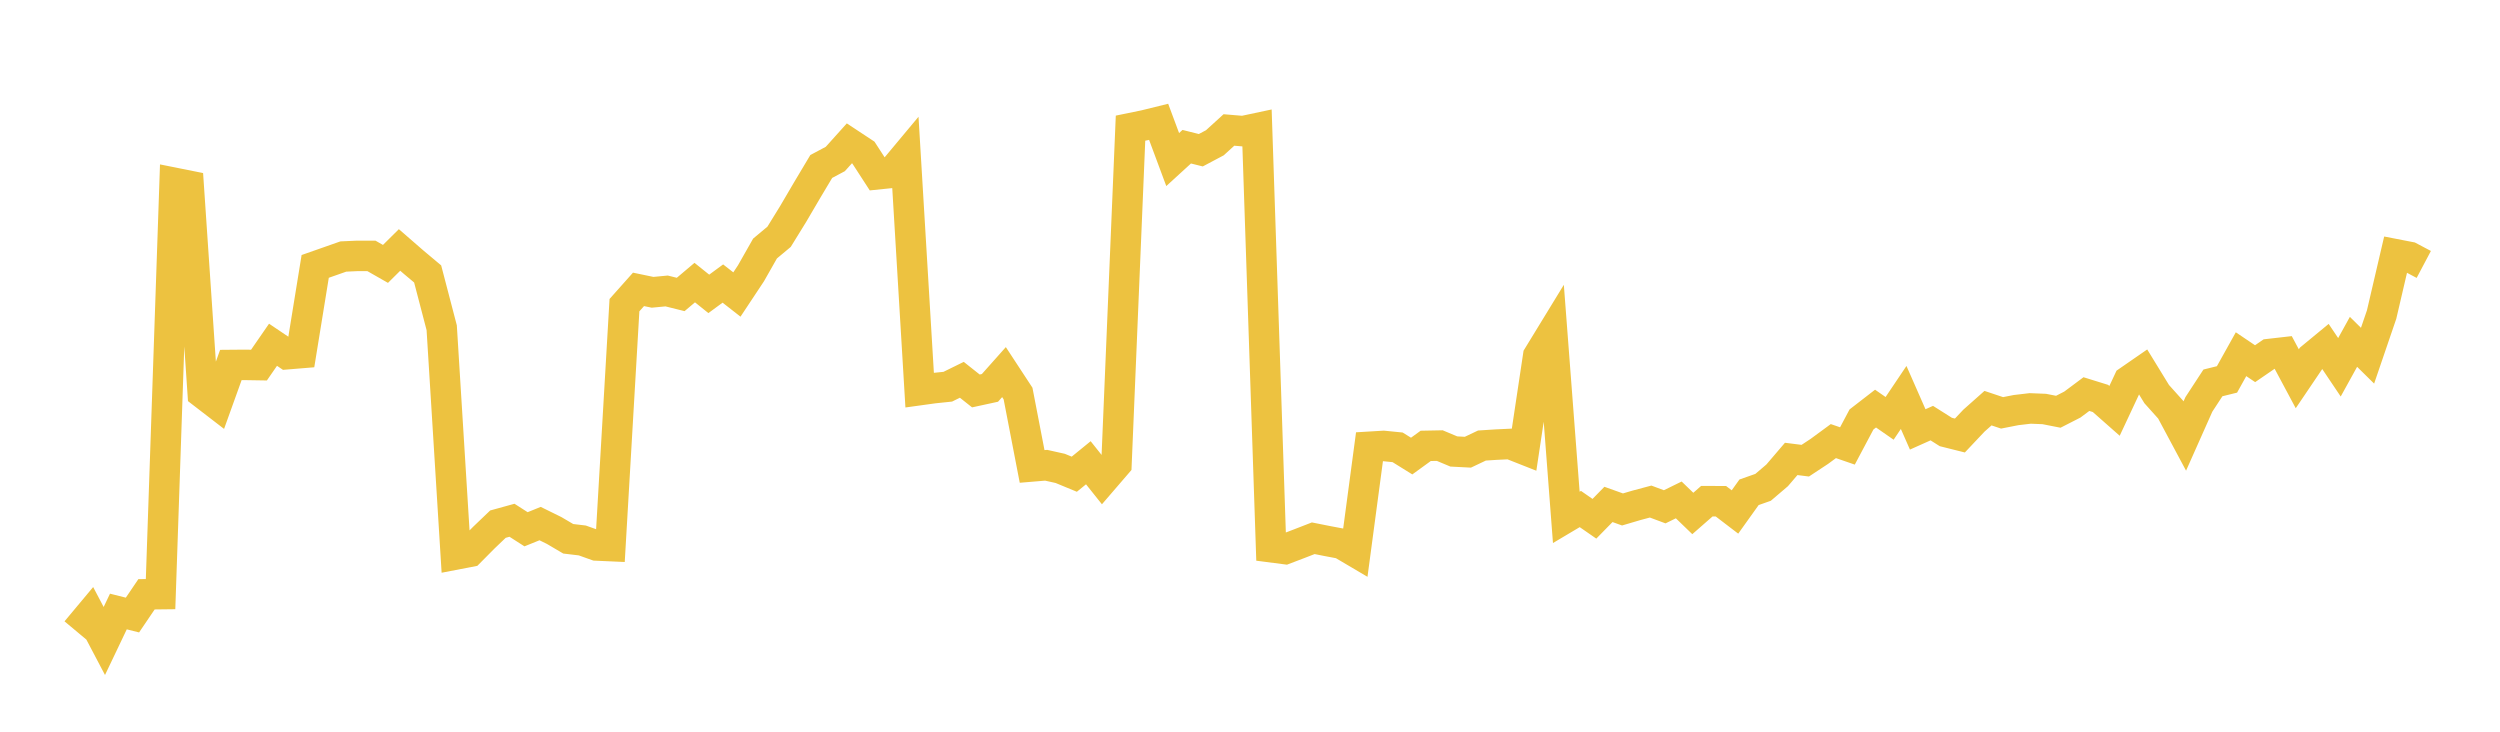 <svg width="164" height="48" xmlns="http://www.w3.org/2000/svg" xmlns:xlink="http://www.w3.org/1999/xlink"><path fill="none" stroke="rgb(237,194,64)" stroke-width="2" d="M5,41.401L5.922,40.297L6.844,42.049L7.766,40.115L8.689,40.347L9.611,38.986L10.533,38.975L11.455,11.997L12.377,12.182L13.299,25.797L14.222,26.507L15.144,23.944L16.066,23.936L16.988,23.951L17.91,22.616L18.832,23.237L19.754,23.161L20.677,17.476L21.599,17.152L22.521,16.828L23.443,16.786L24.365,16.786L25.287,17.312L26.21,16.397L27.132,17.198L28.054,17.971L28.976,21.5L29.898,36.374L30.82,36.196L31.743,35.266L32.665,34.384L33.587,34.129L34.509,34.72L35.431,34.347L36.353,34.801L37.275,35.344L38.198,35.454L39.12,35.783L40.042,35.824L40.964,20.018L41.886,18.983L42.808,19.175L43.731,19.087L44.653,19.317L45.575,18.538L46.497,19.278L47.419,18.6L48.341,19.32L49.263,17.929L50.186,16.303L51.108,15.533L52.03,14.038L52.952,12.466L53.874,10.921L54.796,10.43L55.719,9.403L56.641,10.012L57.563,11.434L58.485,11.339L59.407,10.234L60.329,25.592L61.251,25.464L62.174,25.368L63.096,24.915L64.018,25.646L64.94,25.446L65.862,24.41L66.784,25.817L67.707,30.598L68.629,30.521L69.551,30.727L70.473,31.108L71.395,30.357L72.317,31.514L73.24,30.442L74.162,8.407L75.084,8.218L76.006,7.991L76.928,10.467L77.85,9.624L78.772,9.855L79.695,9.366L80.617,8.526L81.539,8.603L82.461,8.407L83.383,35.899L84.305,36.019L85.228,35.667L86.15,35.309L87.072,35.493L87.994,35.667L88.916,36.211L89.838,29.308L90.76,29.253L91.683,29.345L92.605,29.918L93.527,29.249L94.449,29.231L95.371,29.617L96.293,29.665L97.216,29.227L98.138,29.168L99.06,29.124L99.982,29.488L100.904,23.354L101.826,21.846L102.749,33.94L103.671,33.392L104.593,34.031L105.515,33.09L106.437,33.42L107.359,33.148L108.281,32.902L109.204,33.246L110.126,32.794L111.048,33.684L111.97,32.877L112.892,32.881L113.814,33.586L114.737,32.294L115.659,31.969L116.581,31.183L117.503,30.105L118.425,30.221L119.347,29.613L120.269,28.936L121.192,29.254L122.114,27.517L123.036,26.804L123.958,27.445L124.88,26.073L125.802,28.169L126.725,27.756L127.647,28.339L128.569,28.57L129.491,27.593L130.413,26.775L131.335,27.083L132.257,26.902L133.18,26.793L134.102,26.83L135.024,27.011L135.946,26.54L136.868,25.852L137.79,26.138L138.713,26.953L139.635,24.984L140.557,24.347L141.479,25.852L142.401,26.88L143.323,28.603L144.246,26.529L145.168,25.118L146.09,24.89L147.012,23.236L147.934,23.858L148.856,23.225L149.778,23.12L150.701,24.846L151.623,23.482L152.545,22.722L153.467,24.094L154.389,22.425L155.311,23.334L156.234,20.633L157.156,16.68L158.078,16.859L159,17.347"></path></svg>